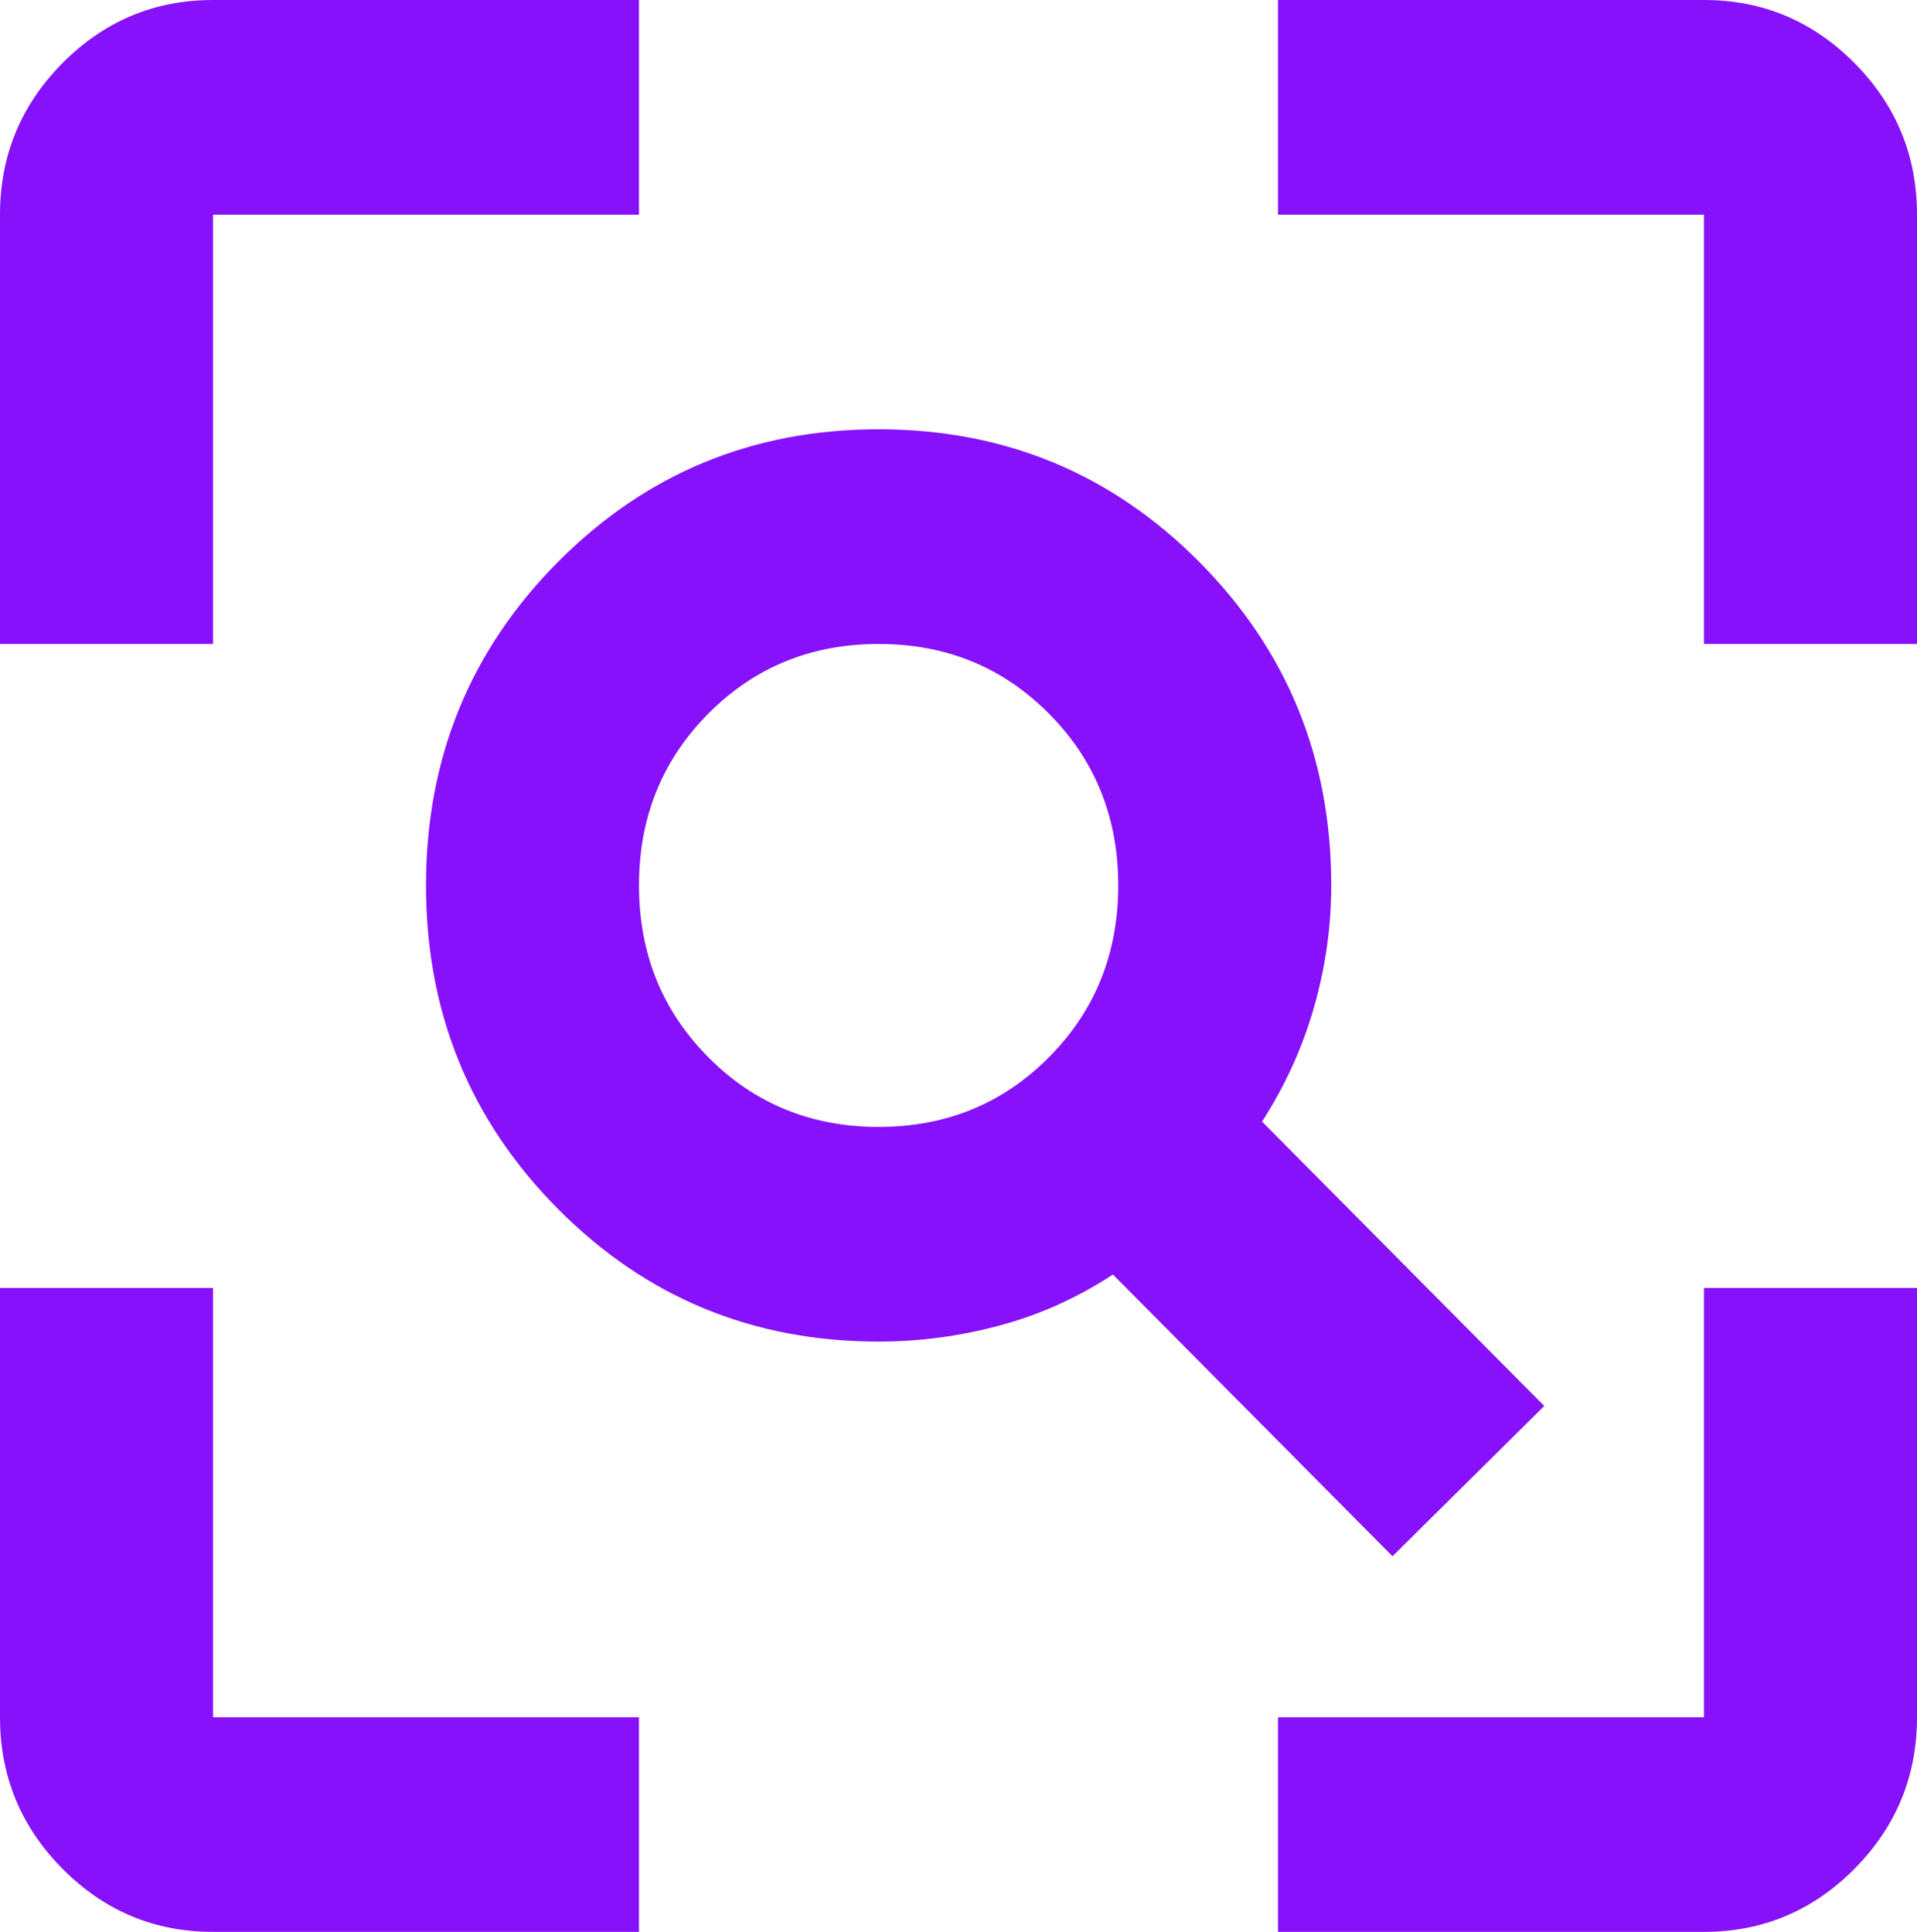 <svg width="126" height="127" viewBox="0 0 126 127" fill="none" xmlns="http://www.w3.org/2000/svg">
<path d="M57.75 74.083C62.183 74.083 65.917 72.555 68.95 69.497C71.983 66.44 73.5 62.677 73.5 58.208C73.5 53.74 71.983 49.977 68.95 46.919C65.917 43.862 62.183 42.333 57.75 42.333C53.317 42.333 49.583 43.862 46.55 46.919C43.517 49.977 42 53.74 42 58.208C42 62.677 43.517 66.44 46.55 69.497C49.583 72.555 53.317 74.083 57.75 74.083ZM91.525 102.306L73.15 83.785C70.817 85.313 68.338 86.431 65.713 87.136C63.087 87.842 60.433 88.194 57.75 88.194C49.467 88.194 42.438 85.284 36.663 79.463C30.887 73.642 28 66.557 28 58.208C28 49.859 30.887 42.774 36.663 36.953C42.438 31.133 49.467 28.222 57.75 28.222C66.033 28.222 73.062 31.133 78.838 36.953C84.612 42.774 87.5 49.859 87.5 58.208C87.5 60.913 87.121 63.588 86.362 66.234C85.604 68.88 84.467 71.379 82.95 73.731L101.5 92.428L91.525 102.306ZM14 127C10.15 127 6.854 125.618 4.112 122.855C1.371 120.091 0 116.769 0 112.889V84.667H14V112.889H42V127H14ZM84 127V112.889H112V84.667H126V112.889C126 116.769 124.629 120.091 121.888 122.855C119.146 125.618 115.85 127 112 127H84ZM0 42.333V14.111C0 10.231 1.371 6.909 4.112 4.145C6.854 1.382 10.15 0 14 0H42V14.111H14V42.333H0ZM112 42.333V14.111H84V0H112C115.85 0 119.146 1.382 121.888 4.145C124.629 6.909 126 10.231 126 14.111V42.333H112Z" fill="#8611FA"/>
</svg>

